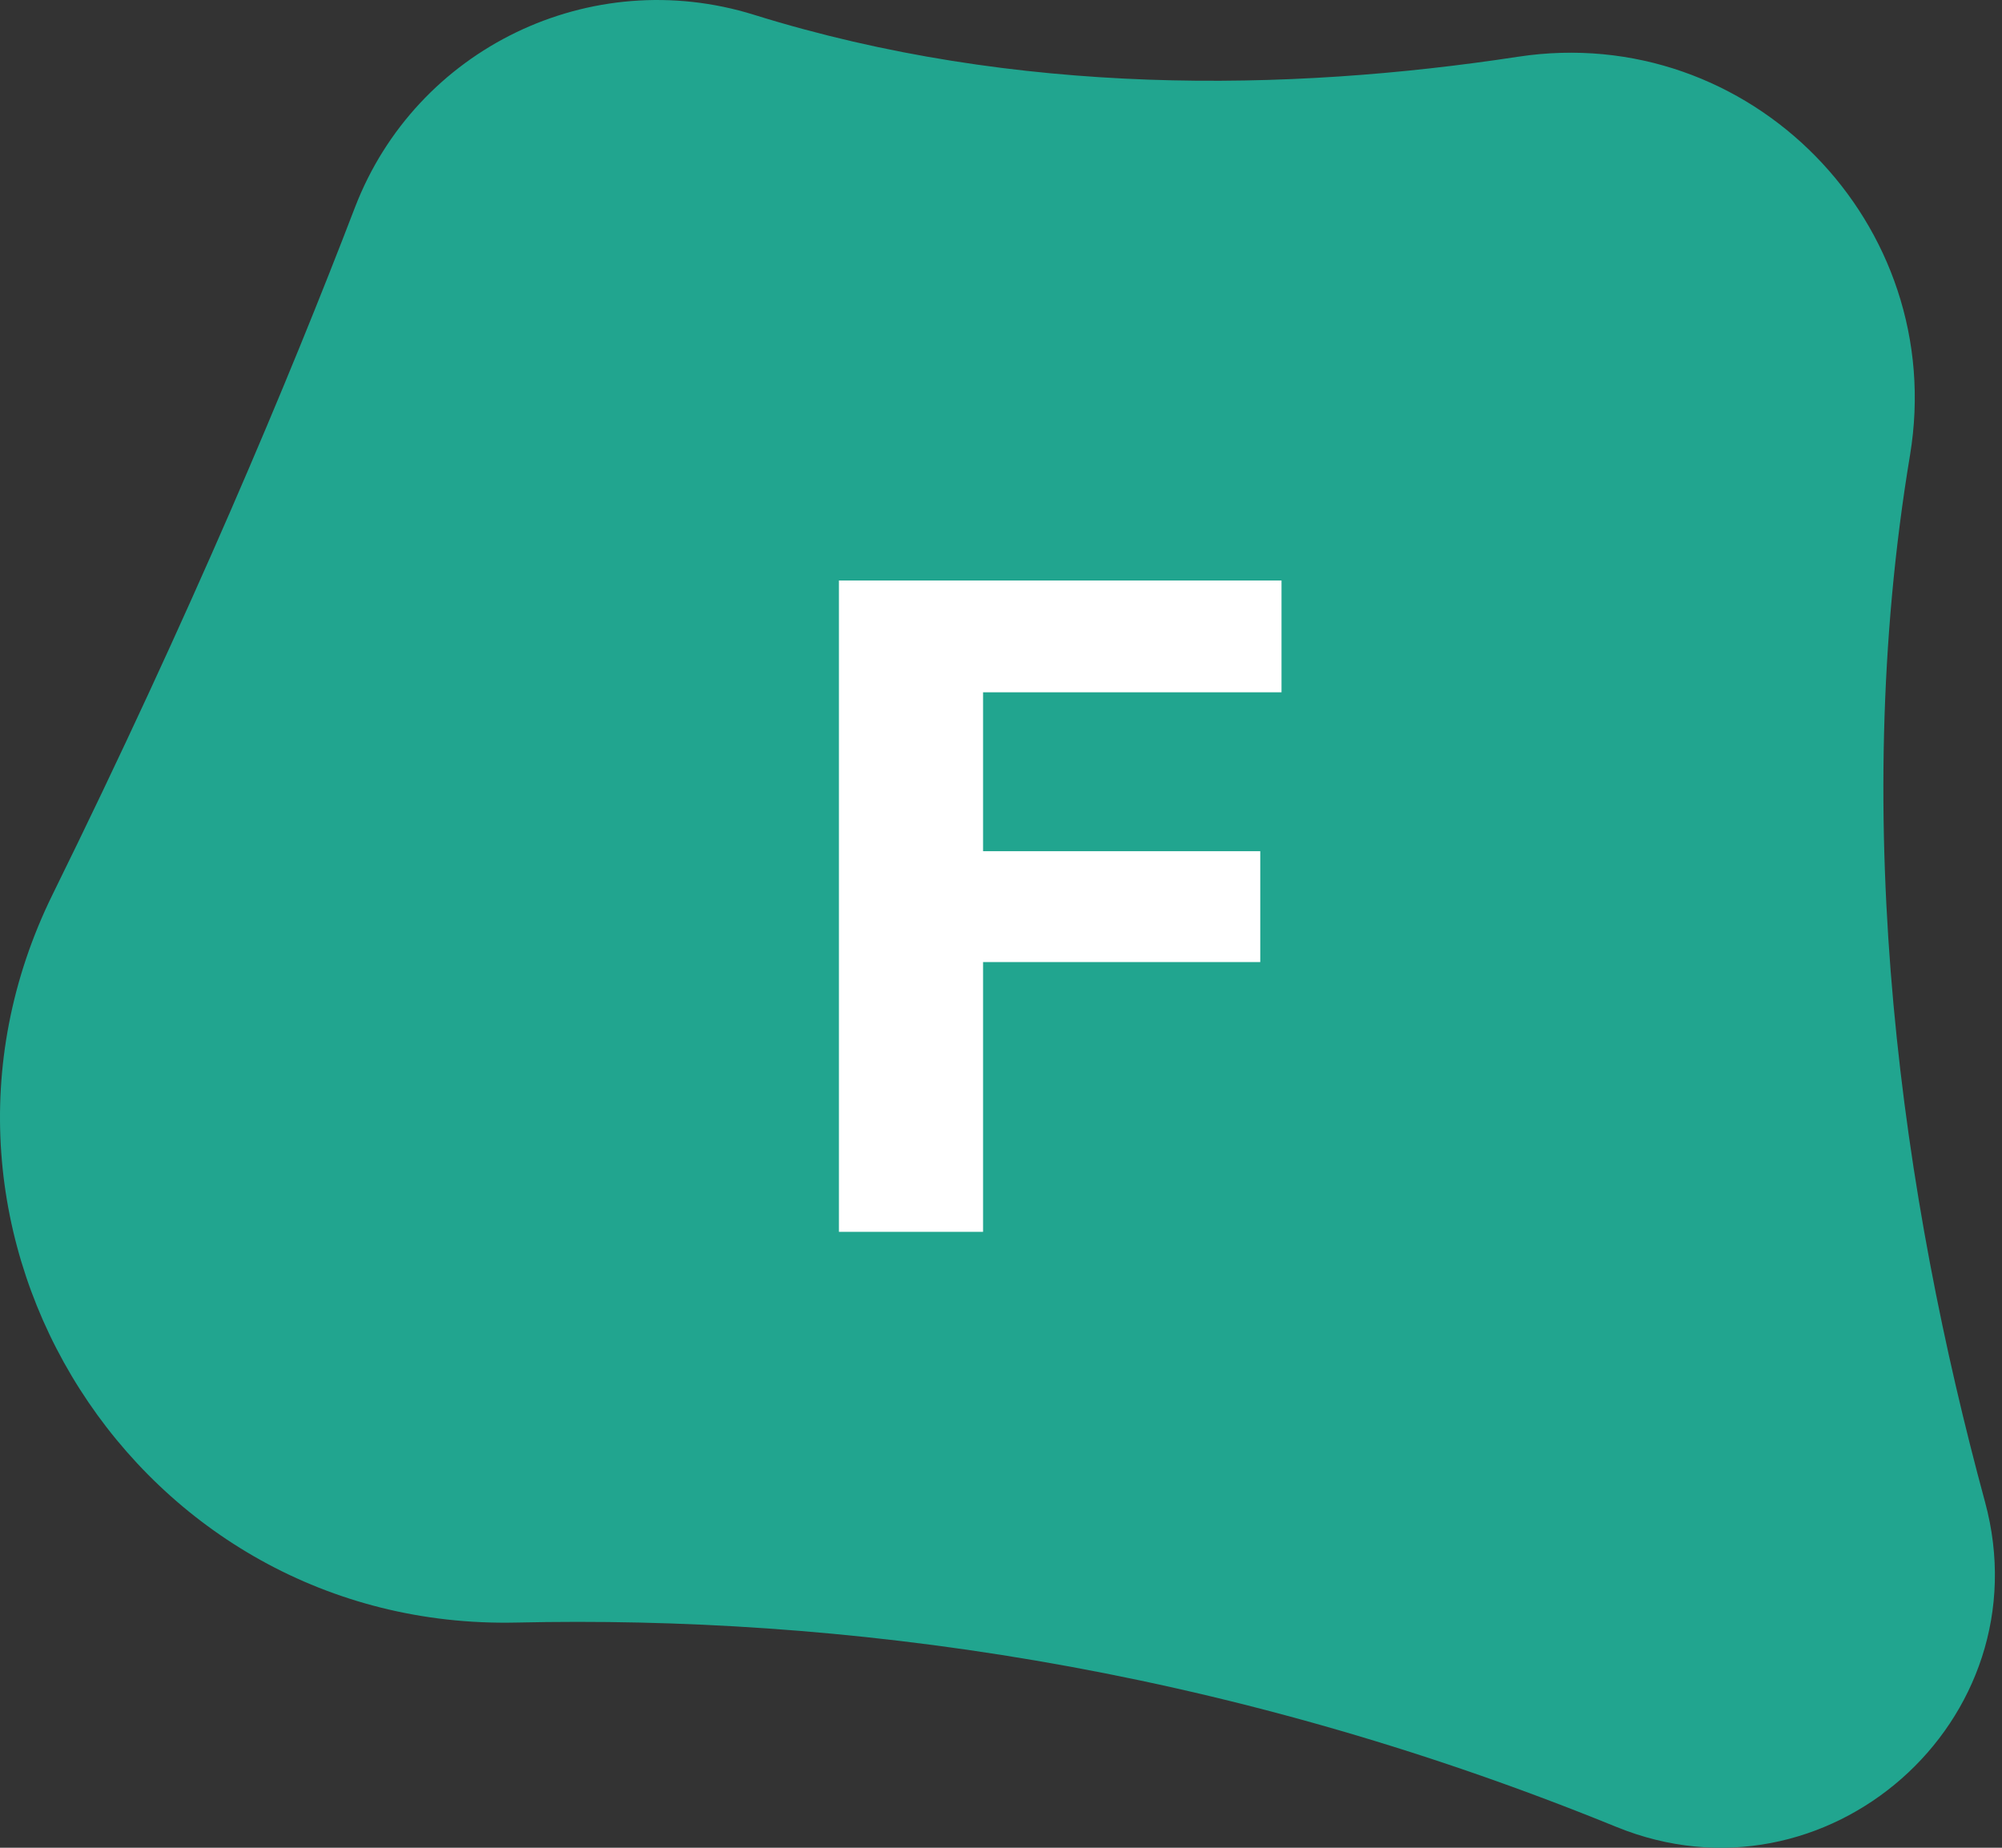 <svg width="26" height="24" viewBox="0 0 26 24" fill="none" xmlns="http://www.w3.org/2000/svg">
<rect x="0" y="0" width="26" height="24" fill="#333333" stroke="none"/>
<path d="M4.609 2.696C3.751 4.933 2.475 7.977 0.683 11.618C-1.489 16.033 1.789 21.185 6.708 21.075C10.872 20.982 15.773 21.601 20.991 23.729C23.718 24.842 26.551 22.349 25.779 19.506C24.712 15.575 24.002 10.744 24.805 5.914C25.305 2.91 22.726 0.278 19.715 0.737C16.726 1.193 13.206 1.256 9.792 0.192C7.673 -0.468 5.404 0.625 4.609 2.696Z" fill="#21A58F"/>
<path d="M10.895 16V7.54H16.643V8.992H12.767V11.056H16.367V12.496H12.767V16H10.895Z" fill="white"/>
</svg>
